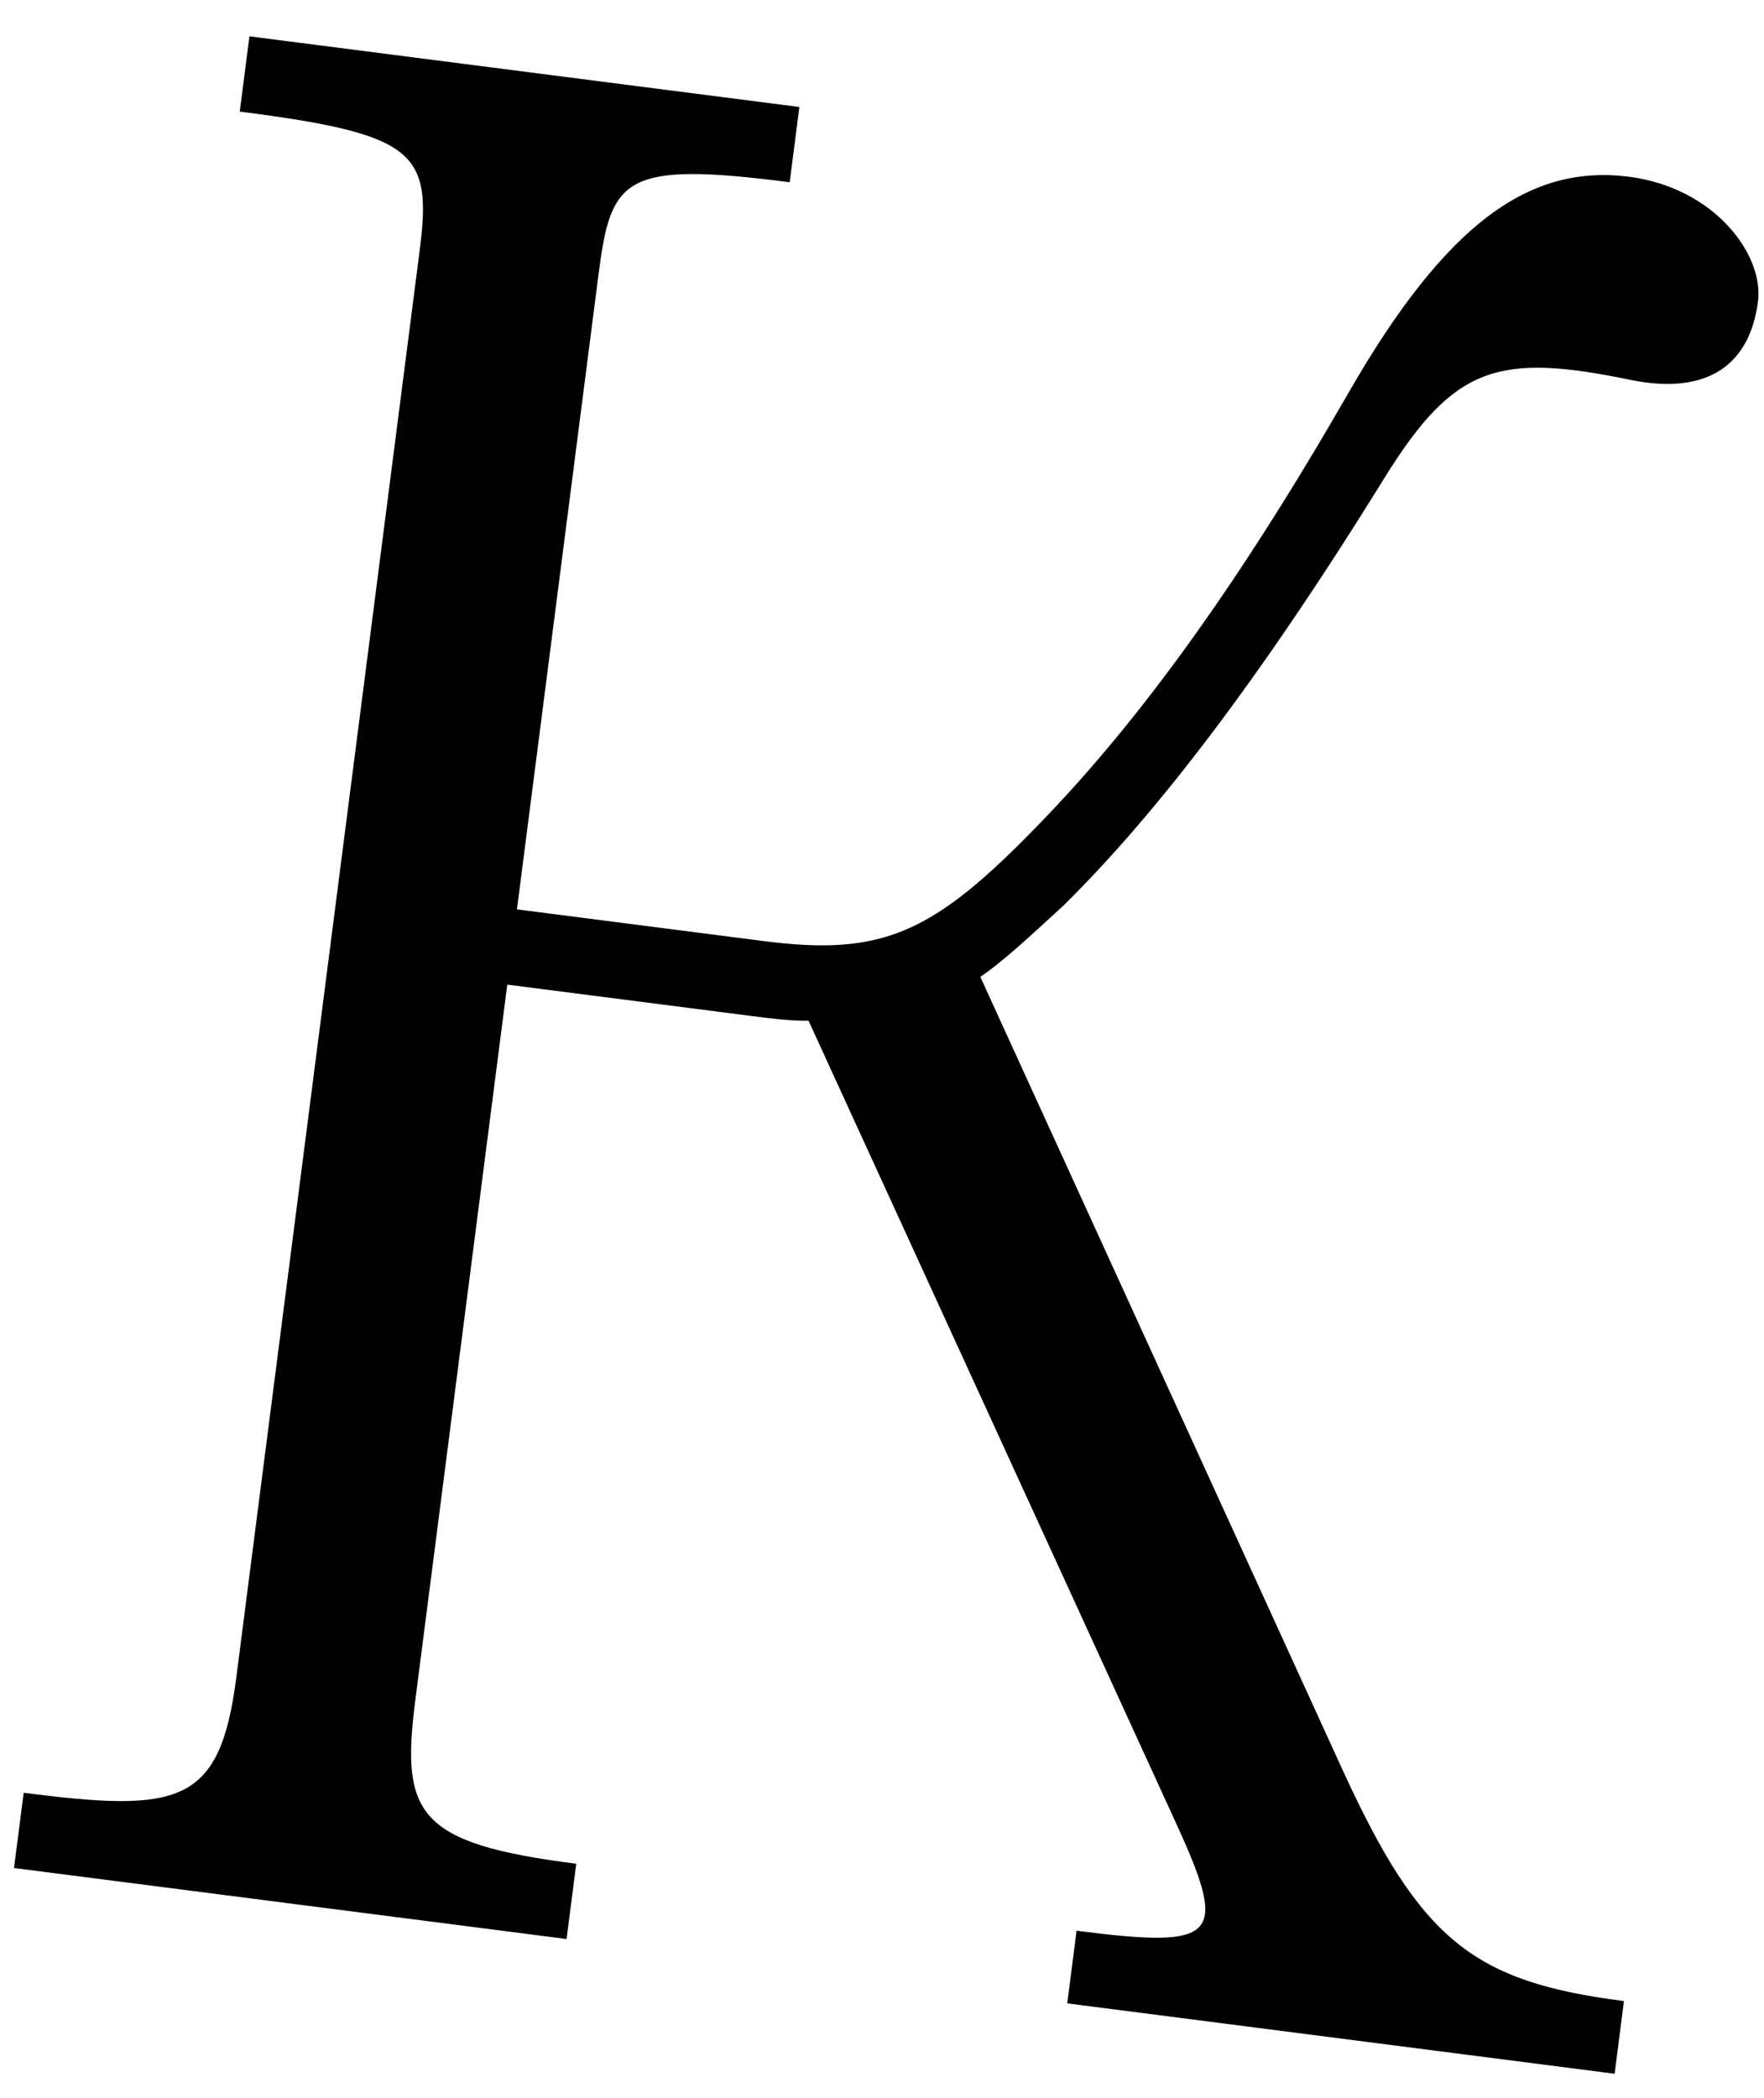 <?xml version="1.0" encoding="UTF-8"?> <svg xmlns="http://www.w3.org/2000/svg" width="37" height="44" viewBox="0 0 37 44" fill="none"> <path d="M33.867 43.492L22.386 42.016L22.581 40.492C25.628 40.884 25.772 40.626 24.604 38.097L16.959 21.407C16.571 21.412 16.19 21.363 15.755 21.307L10.64 20.65L8.71 35.667C8.402 38.062 8.768 38.662 12.087 39.088L11.884 40.666L0.294 39.177L0.497 37.599C3.762 38.018 4.613 37.851 4.956 35.185L8.802 5.258C9.068 3.191 8.729 2.815 5.029 2.34L5.232 0.762L16.767 2.244L16.564 3.822C13.082 3.375 12.815 3.728 12.556 5.741L10.843 19.072L16.012 19.736C18.515 20.058 19.572 19.585 21.805 17.273C23.908 15.109 25.993 12.225 28.273 8.259C30.34 4.653 32.1 3.441 34.168 3.707C35.964 3.937 37 5.343 36.874 6.322C36.706 7.628 35.846 8.292 34.228 7.973C31.427 7.392 30.507 7.661 29.043 10.017C26.319 14.424 24.139 17.186 22.302 18.996C21.613 19.626 21.046 20.162 20.562 20.487L28.159 37.116C29.8 40.701 30.906 41.562 34.062 41.968L33.867 43.492Z" fill="black"></path> </svg> 